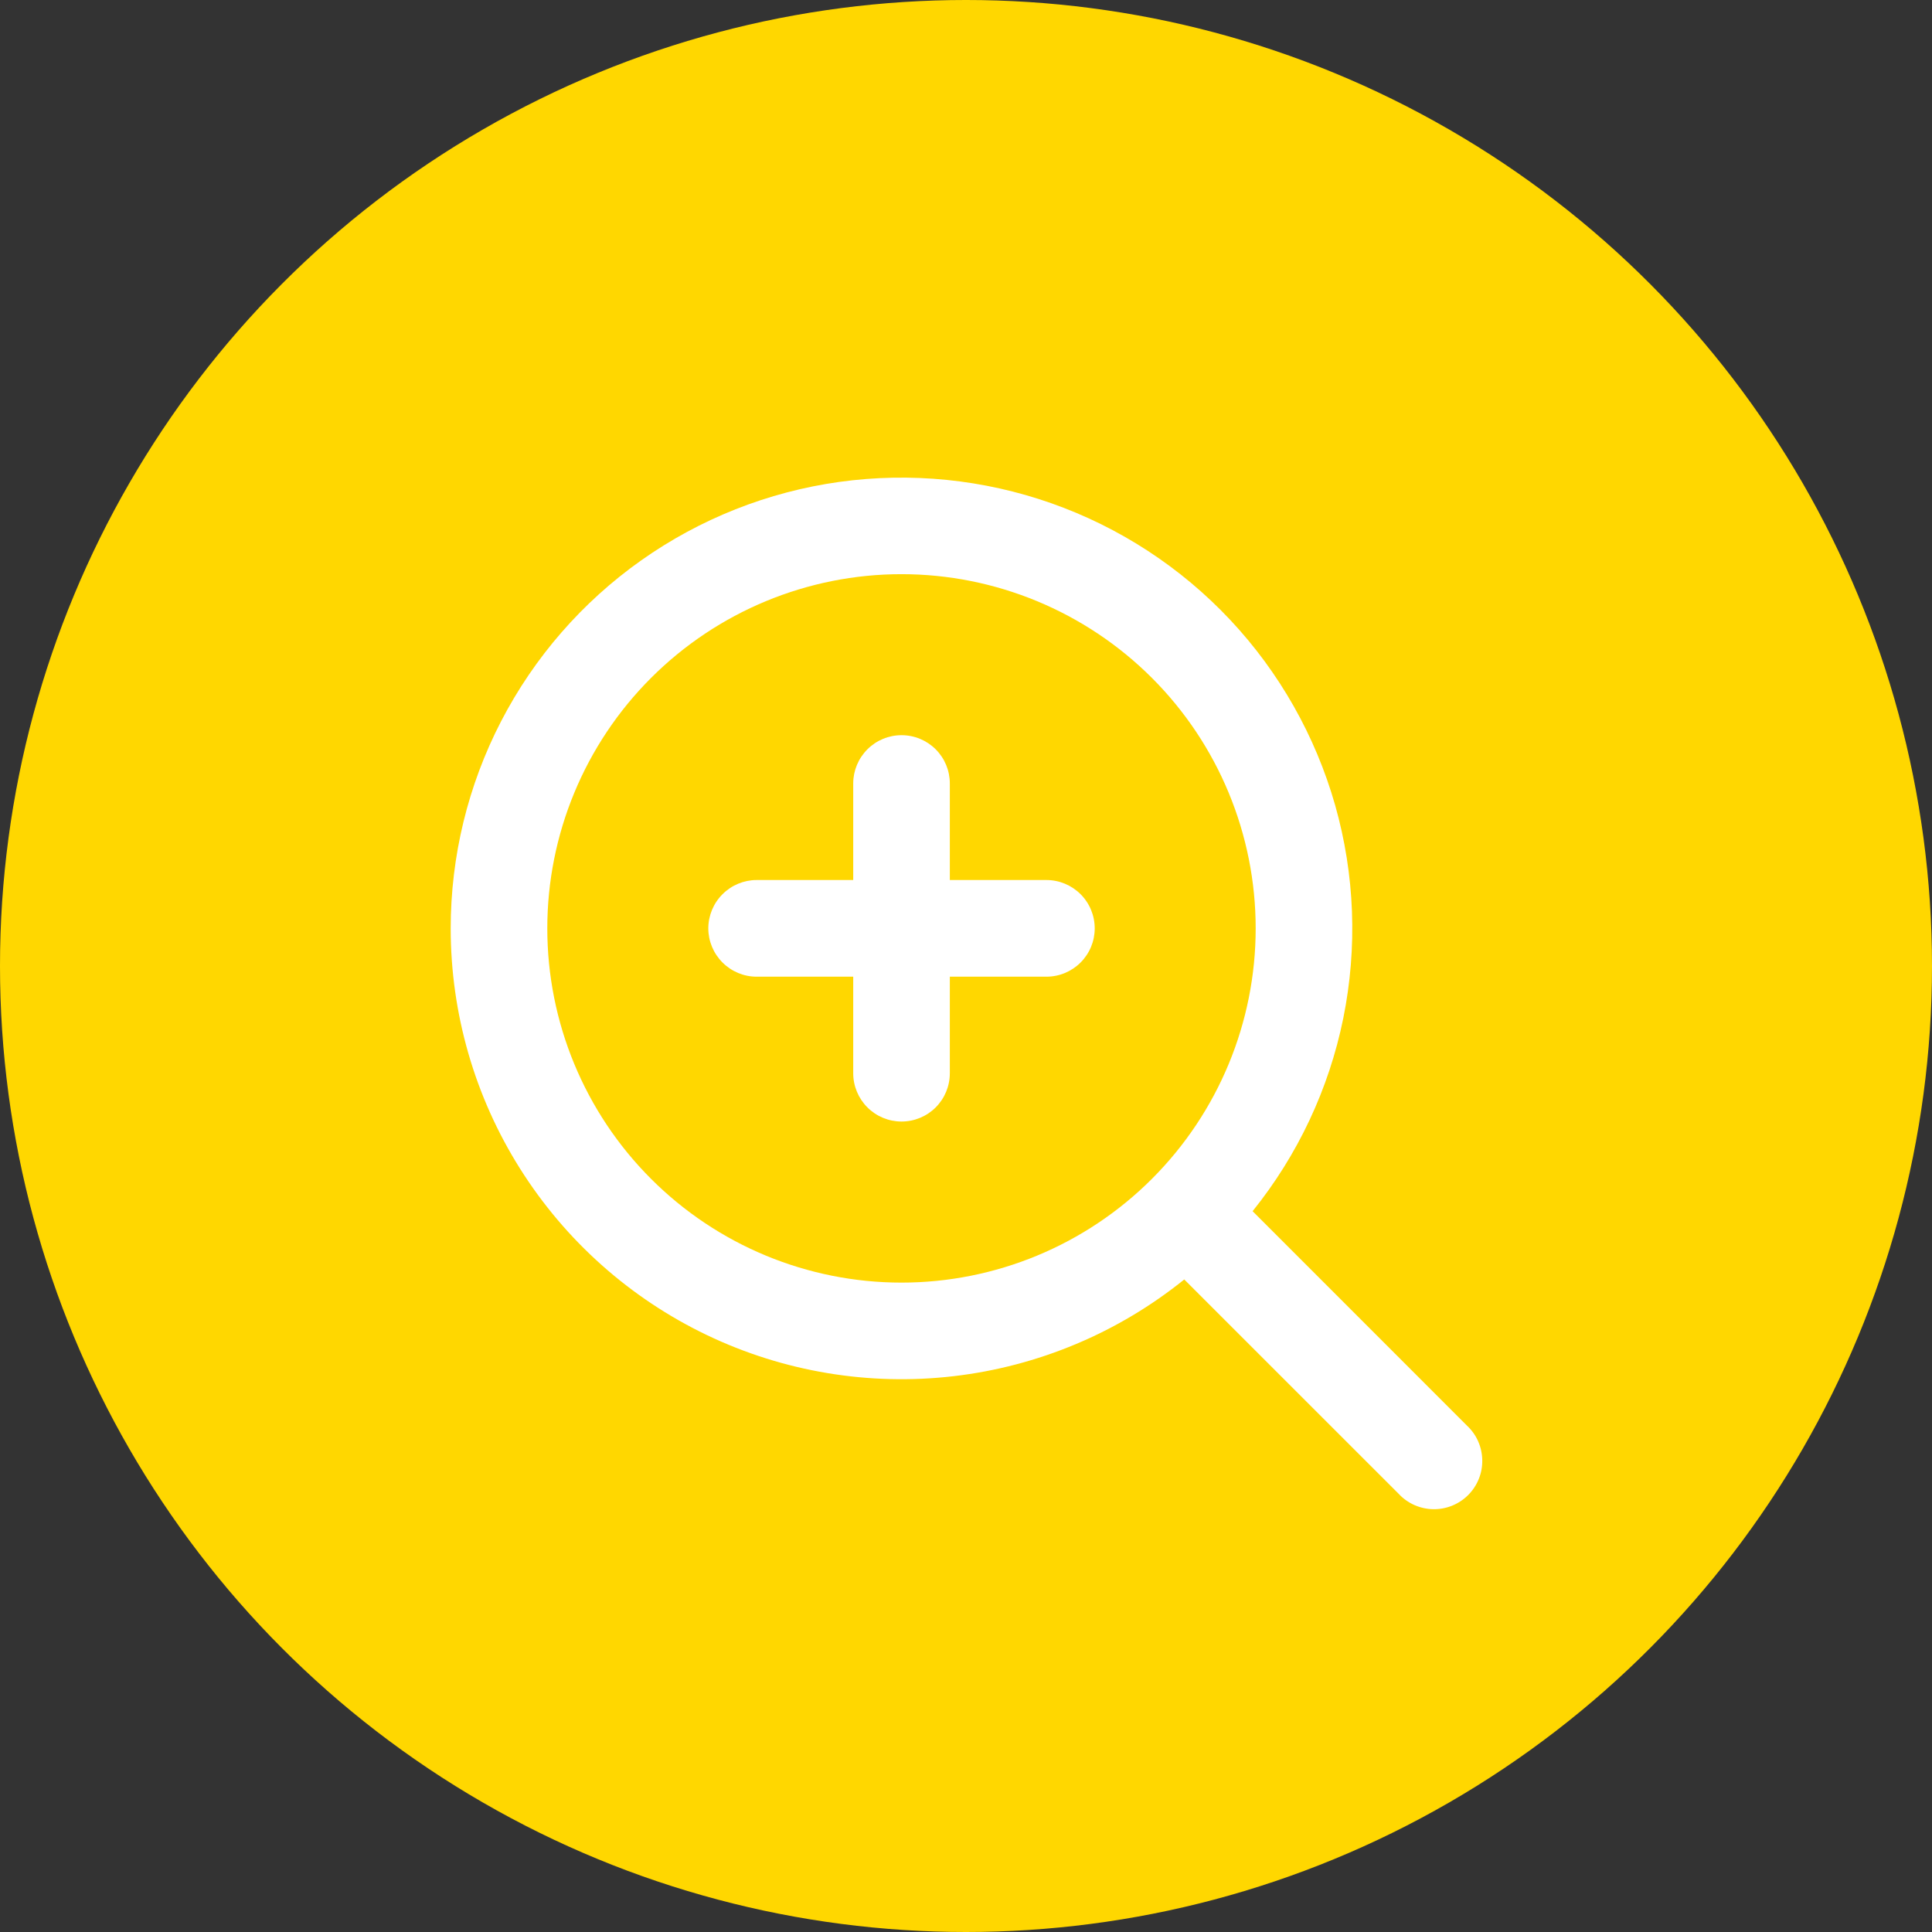 <svg width="32" height="32" viewBox="0 0 32 32" fill="none" xmlns="http://www.w3.org/2000/svg">
<rect x="0" y="0" width="32" height="32" fill="#333333" stroke="none"/>
<circle cx="16" cy="16" r="16" fill="#FFD700"/>
<path d="M14.932 12.177C15.145 12.177 15.348 12.261 15.498 12.411C15.648 12.561 15.732 12.764 15.732 12.976V14.576H17.332C17.545 14.576 17.748 14.661 17.898 14.811C18.048 14.961 18.132 15.164 18.132 15.377C18.132 15.589 18.048 15.792 17.898 15.942C17.748 16.092 17.545 16.177 17.332 16.177H15.732V17.776C15.732 17.989 15.648 18.192 15.498 18.342C15.348 18.492 15.145 18.576 14.932 18.576C14.72 18.576 14.517 18.492 14.367 18.342C14.217 18.192 14.132 17.989 14.132 17.776V16.177H12.532C12.32 16.177 12.117 16.092 11.967 15.942C11.817 15.792 11.732 15.589 11.732 15.377C11.732 15.164 11.817 14.961 11.967 14.811C12.117 14.661 12.32 14.576 12.532 14.576H14.132V12.976C14.132 12.764 14.217 12.561 14.367 12.411C14.517 12.261 14.72 12.177 14.932 12.177Z" fill="white"/>
<path fill-rule="evenodd" clip-rule="evenodd" d="M7.465 15.377C7.465 14.183 7.751 13.007 8.3 11.946C8.849 10.886 9.644 9.972 10.618 9.283C11.593 8.593 12.719 8.147 13.901 7.982C15.084 7.818 16.289 7.939 17.415 8.336C18.541 8.733 19.555 9.394 20.373 10.264C21.19 11.134 21.787 12.188 22.114 13.336C22.44 14.485 22.486 15.695 22.249 16.865C22.011 18.035 21.496 19.131 20.747 20.061L24.297 23.612C24.375 23.685 24.439 23.773 24.482 23.871C24.526 23.97 24.549 24.076 24.551 24.183C24.553 24.29 24.534 24.397 24.493 24.497C24.453 24.596 24.393 24.687 24.317 24.763C24.241 24.839 24.151 24.898 24.051 24.939C23.951 24.979 23.845 24.999 23.737 24.997C23.63 24.995 23.524 24.971 23.426 24.928C23.328 24.884 23.239 24.821 23.166 24.742L19.615 21.192C18.518 22.076 17.194 22.631 15.794 22.794C14.395 22.957 12.979 22.721 11.708 22.113C10.437 21.504 9.365 20.549 8.614 19.357C7.863 18.166 7.465 16.786 7.465 15.377ZM14.931 9.51C13.376 9.51 11.883 10.129 10.783 11.229C9.683 12.329 9.065 13.821 9.065 15.377C9.065 16.933 9.683 18.425 10.783 19.525C11.883 20.626 13.376 21.244 14.931 21.244C16.487 21.244 17.98 20.626 19.08 19.525C20.18 18.425 20.798 16.933 20.798 15.377C20.798 13.821 20.18 12.329 19.08 11.229C17.98 10.129 16.487 9.51 14.931 9.51Z" fill="white"/>
</svg>